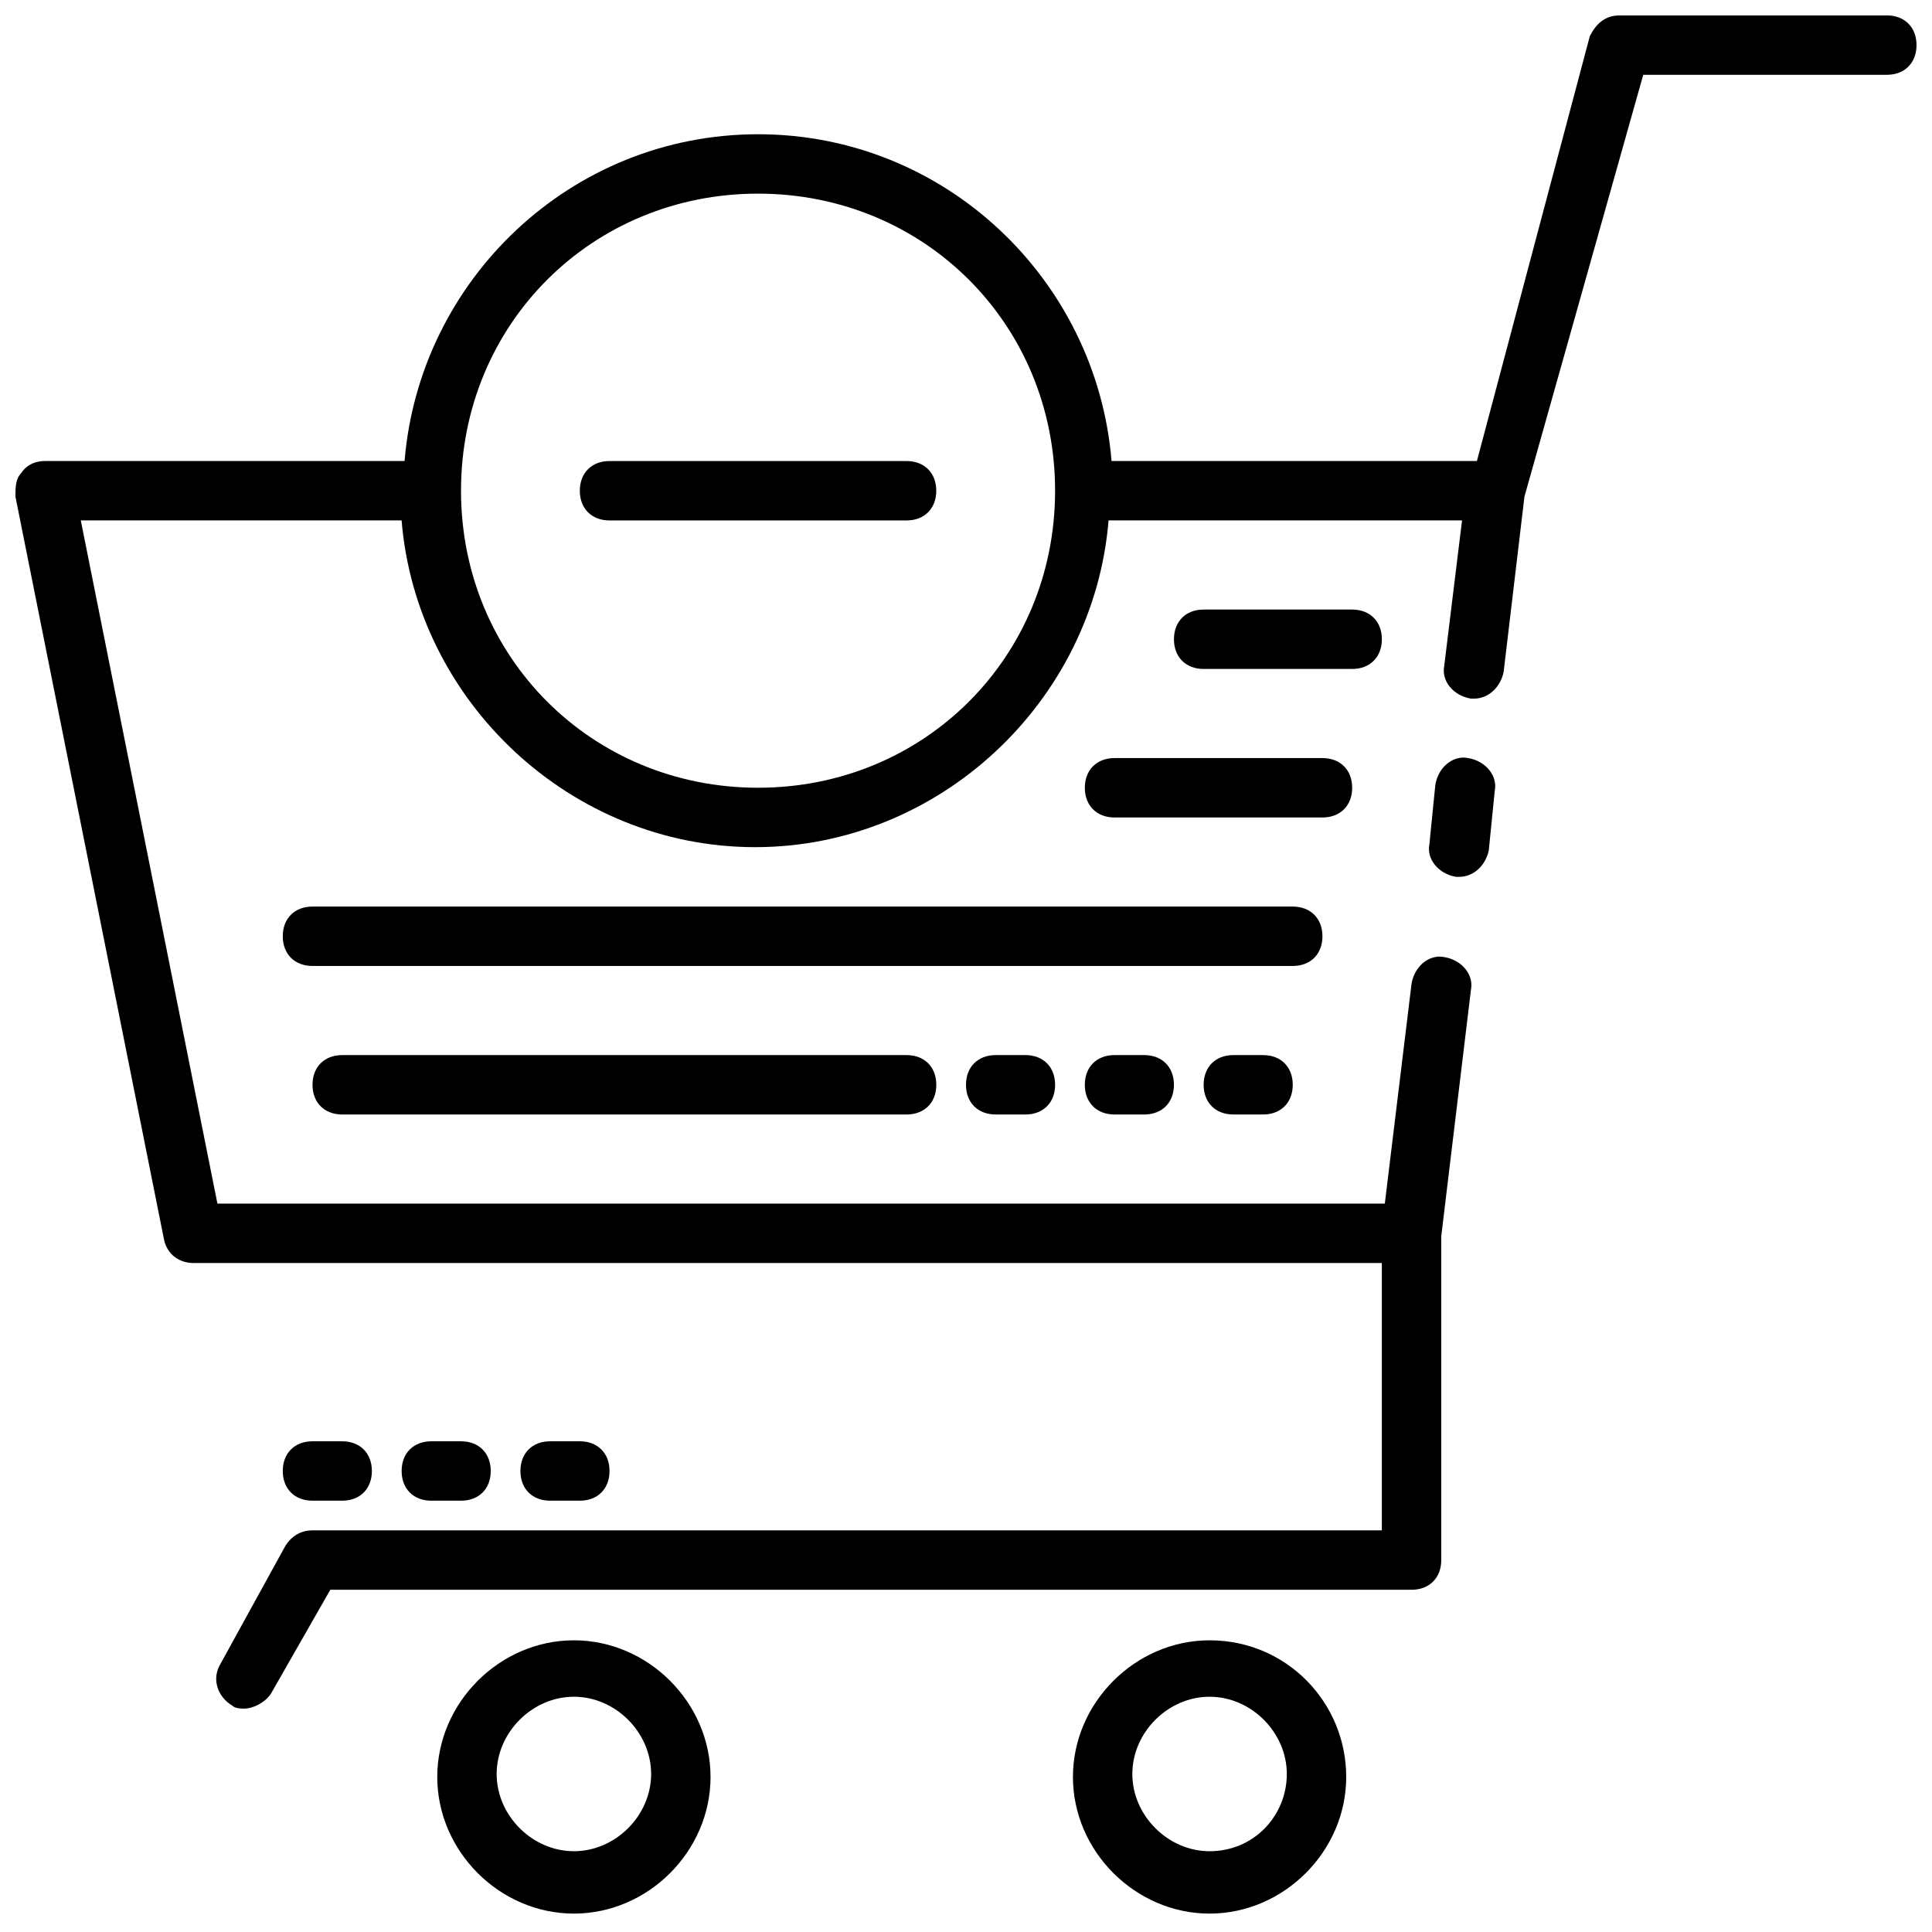 <?xml version="1.0" encoding="UTF-8"?>
<!-- Uploaded to: SVG Repo, www.svgrepo.com, Generator: SVG Repo Mixer Tools -->
<svg width="800px" height="800px" version="1.1" viewBox="144 144 512 512" xmlns="http://www.w3.org/2000/svg">
 <defs>
  <clipPath id="c">
   <path d="m148.09 148.09h503.81v448.91h-503.81z"/>
  </clipPath>
  <clipPath id="b">
   <path d="m259 578h74v73.902h-74z"/>
  </clipPath>
  <clipPath id="a">
   <path d="m428 578h73v73.902h-73z"/>
  </clipPath>
 </defs>
 <g clip-path="url(#c)">
  <path d="m644.03 148.09h-70.848c-3.938 0-6.297 2.363-7.871 5.512l-29.914 112.57h-96.828c-3.934-48.02-44.082-86.594-93.676-86.594s-89.742 38.574-93.676 86.594h-95.254c-2.363 0-4.723 0.789-6.297 3.148-1.574 1.574-1.574 3.934-1.574 6.297l39.359 196.8c0.789 3.934 3.938 6.297 7.871 6.297h314.88v70.848h-283.39c-3.148 0-5.512 1.574-7.086 3.938l-17.32 31.488c-2.363 3.938-0.789 8.66 3.148 11.02 0.793 0.789 2.367 0.789 3.152 0.789 2.363 0 5.512-1.574 7.086-3.938l15.742-27.551h286.54c4.723 0 7.871-3.148 7.871-7.871v-85.809l7.871-65.336c0.789-3.938-2.363-7.871-7.086-8.66-3.938-0.789-7.871 2.363-8.66 7.086l-7.082 58.254h-309.37l-36.211-181.06h85.02c3.938 48.02 44.871 86.594 93.676 86.594s89.742-38.574 93.676-86.594h93.676l-4.723 38.574c-0.789 3.938 2.363 7.871 7.086 8.66h0.789c3.938 0 7.086-3.148 7.871-7.086l5.512-46.445 31.484-111.79h64.551c4.723 0 7.871-3.148 7.871-7.871s-3.148-7.871-7.871-7.871zm-299.14 204.67c-44.082 0-78.719-34.637-78.719-78.719 0-44.086 34.637-78.723 78.719-78.723s78.719 34.637 78.719 78.719c0 44.086-34.637 78.723-78.719 78.723z"/>
 </g>
 <path d="m533.04 344.89c-3.938-0.789-7.871 2.363-8.66 7.086l-1.574 15.742c-0.789 3.938 2.363 7.871 7.086 8.66h0.789c3.938 0 7.086-3.148 7.871-7.086l1.574-15.742c0.785-3.938-2.363-7.875-7.086-8.66z"/>
 <g clip-path="url(#b)">
  <path d="m296.09 578.7c-19.68 0-36.211 16.531-36.211 36.211s16.531 36.211 36.211 36.211c19.68 0 36.211-16.531 36.211-36.211 0.004-19.68-16.527-36.211-36.211-36.211zm0 55.891c-11.02 0-20.469-9.445-20.469-20.469 0-11.02 9.445-20.469 20.469-20.469 11.02 0 20.469 9.445 20.469 20.469 0 11.02-9.445 20.469-20.469 20.469z"/>
 </g>
 <g clip-path="url(#a)">
  <path d="m464.55 578.7c-19.68 0-36.211 16.531-36.211 36.211s16.531 36.211 36.211 36.211c19.68 0 36.211-16.531 36.211-36.211s-15.746-36.211-36.211-36.211zm0 55.891c-11.02 0-20.469-9.445-20.469-20.469 0-11.02 9.445-20.469 20.469-20.469 11.02 0 20.469 9.445 20.469 20.469-0.004 11.02-8.664 20.469-20.469 20.469z"/>
 </g>
 <path d="m510.21 313.41c0-4.723-3.148-7.871-7.871-7.871h-39.359c-4.723 0-7.871 3.148-7.871 7.871s3.148 7.871 7.871 7.871h39.359c4.723 0 7.871-3.148 7.871-7.871z"/>
 <path d="m502.34 352.77c0-4.723-3.148-7.871-7.871-7.871h-55.105c-4.723 0-7.871 3.148-7.871 7.871s3.148 7.871 7.871 7.871h55.105c4.723 0 7.871-3.148 7.871-7.871z"/>
 <path d="m494.46 392.12c0-4.723-3.148-7.871-7.871-7.871h-259.78c-4.723 0-7.871 3.148-7.871 7.871s3.148 7.871 7.871 7.871h259.78c4.723 0.004 7.871-3.144 7.871-7.871z"/>
 <path d="m234.69 423.61c-4.723 0-7.871 3.148-7.871 7.871s3.148 7.871 7.871 7.871h149.57c4.723 0 7.871-3.148 7.871-7.871s-3.148-7.871-7.871-7.871z"/>
 <path d="m266.18 541.7c4.723 0 7.871-3.148 7.871-7.871 0-4.723-3.148-7.871-7.871-7.871h-7.871c-4.723 0-7.871 3.148-7.871 7.871 0 4.723 3.148 7.871 7.871 7.871z"/>
 <path d="m297.66 541.7c4.723 0 7.871-3.148 7.871-7.871 0-4.723-3.148-7.871-7.871-7.871h-7.871c-4.723 0-7.871 3.148-7.871 7.871 0 4.723 3.148 7.871 7.871 7.871z"/>
 <path d="m226.81 541.7h7.871c4.723 0 7.871-3.148 7.871-7.871 0-4.723-3.148-7.871-7.871-7.871h-7.871c-4.723 0-7.871 3.148-7.871 7.871 0 4.723 3.148 7.871 7.871 7.871z"/>
 <path d="m439.36 423.61c-4.723 0-7.871 3.148-7.871 7.871s3.148 7.871 7.871 7.871h7.871c4.723 0 7.871-3.148 7.871-7.871s-3.148-7.871-7.871-7.871z"/>
 <path d="m470.85 423.61c-4.723 0-7.871 3.148-7.871 7.871s3.148 7.871 7.871 7.871h7.871c4.723 0 7.871-3.148 7.871-7.871s-3.148-7.871-7.871-7.871z"/>
 <path d="m407.87 423.61c-4.723 0-7.871 3.148-7.871 7.871s3.148 7.871 7.871 7.871h7.871c4.723 0 7.871-3.148 7.871-7.871s-3.148-7.871-7.871-7.871z"/>
 <path d="m384.25 266.18h-78.719c-4.723 0-7.871 3.148-7.871 7.871s3.148 7.871 7.871 7.871h78.719c4.723 0 7.871-3.148 7.871-7.871s-3.148-7.871-7.871-7.871z"/>
</svg>